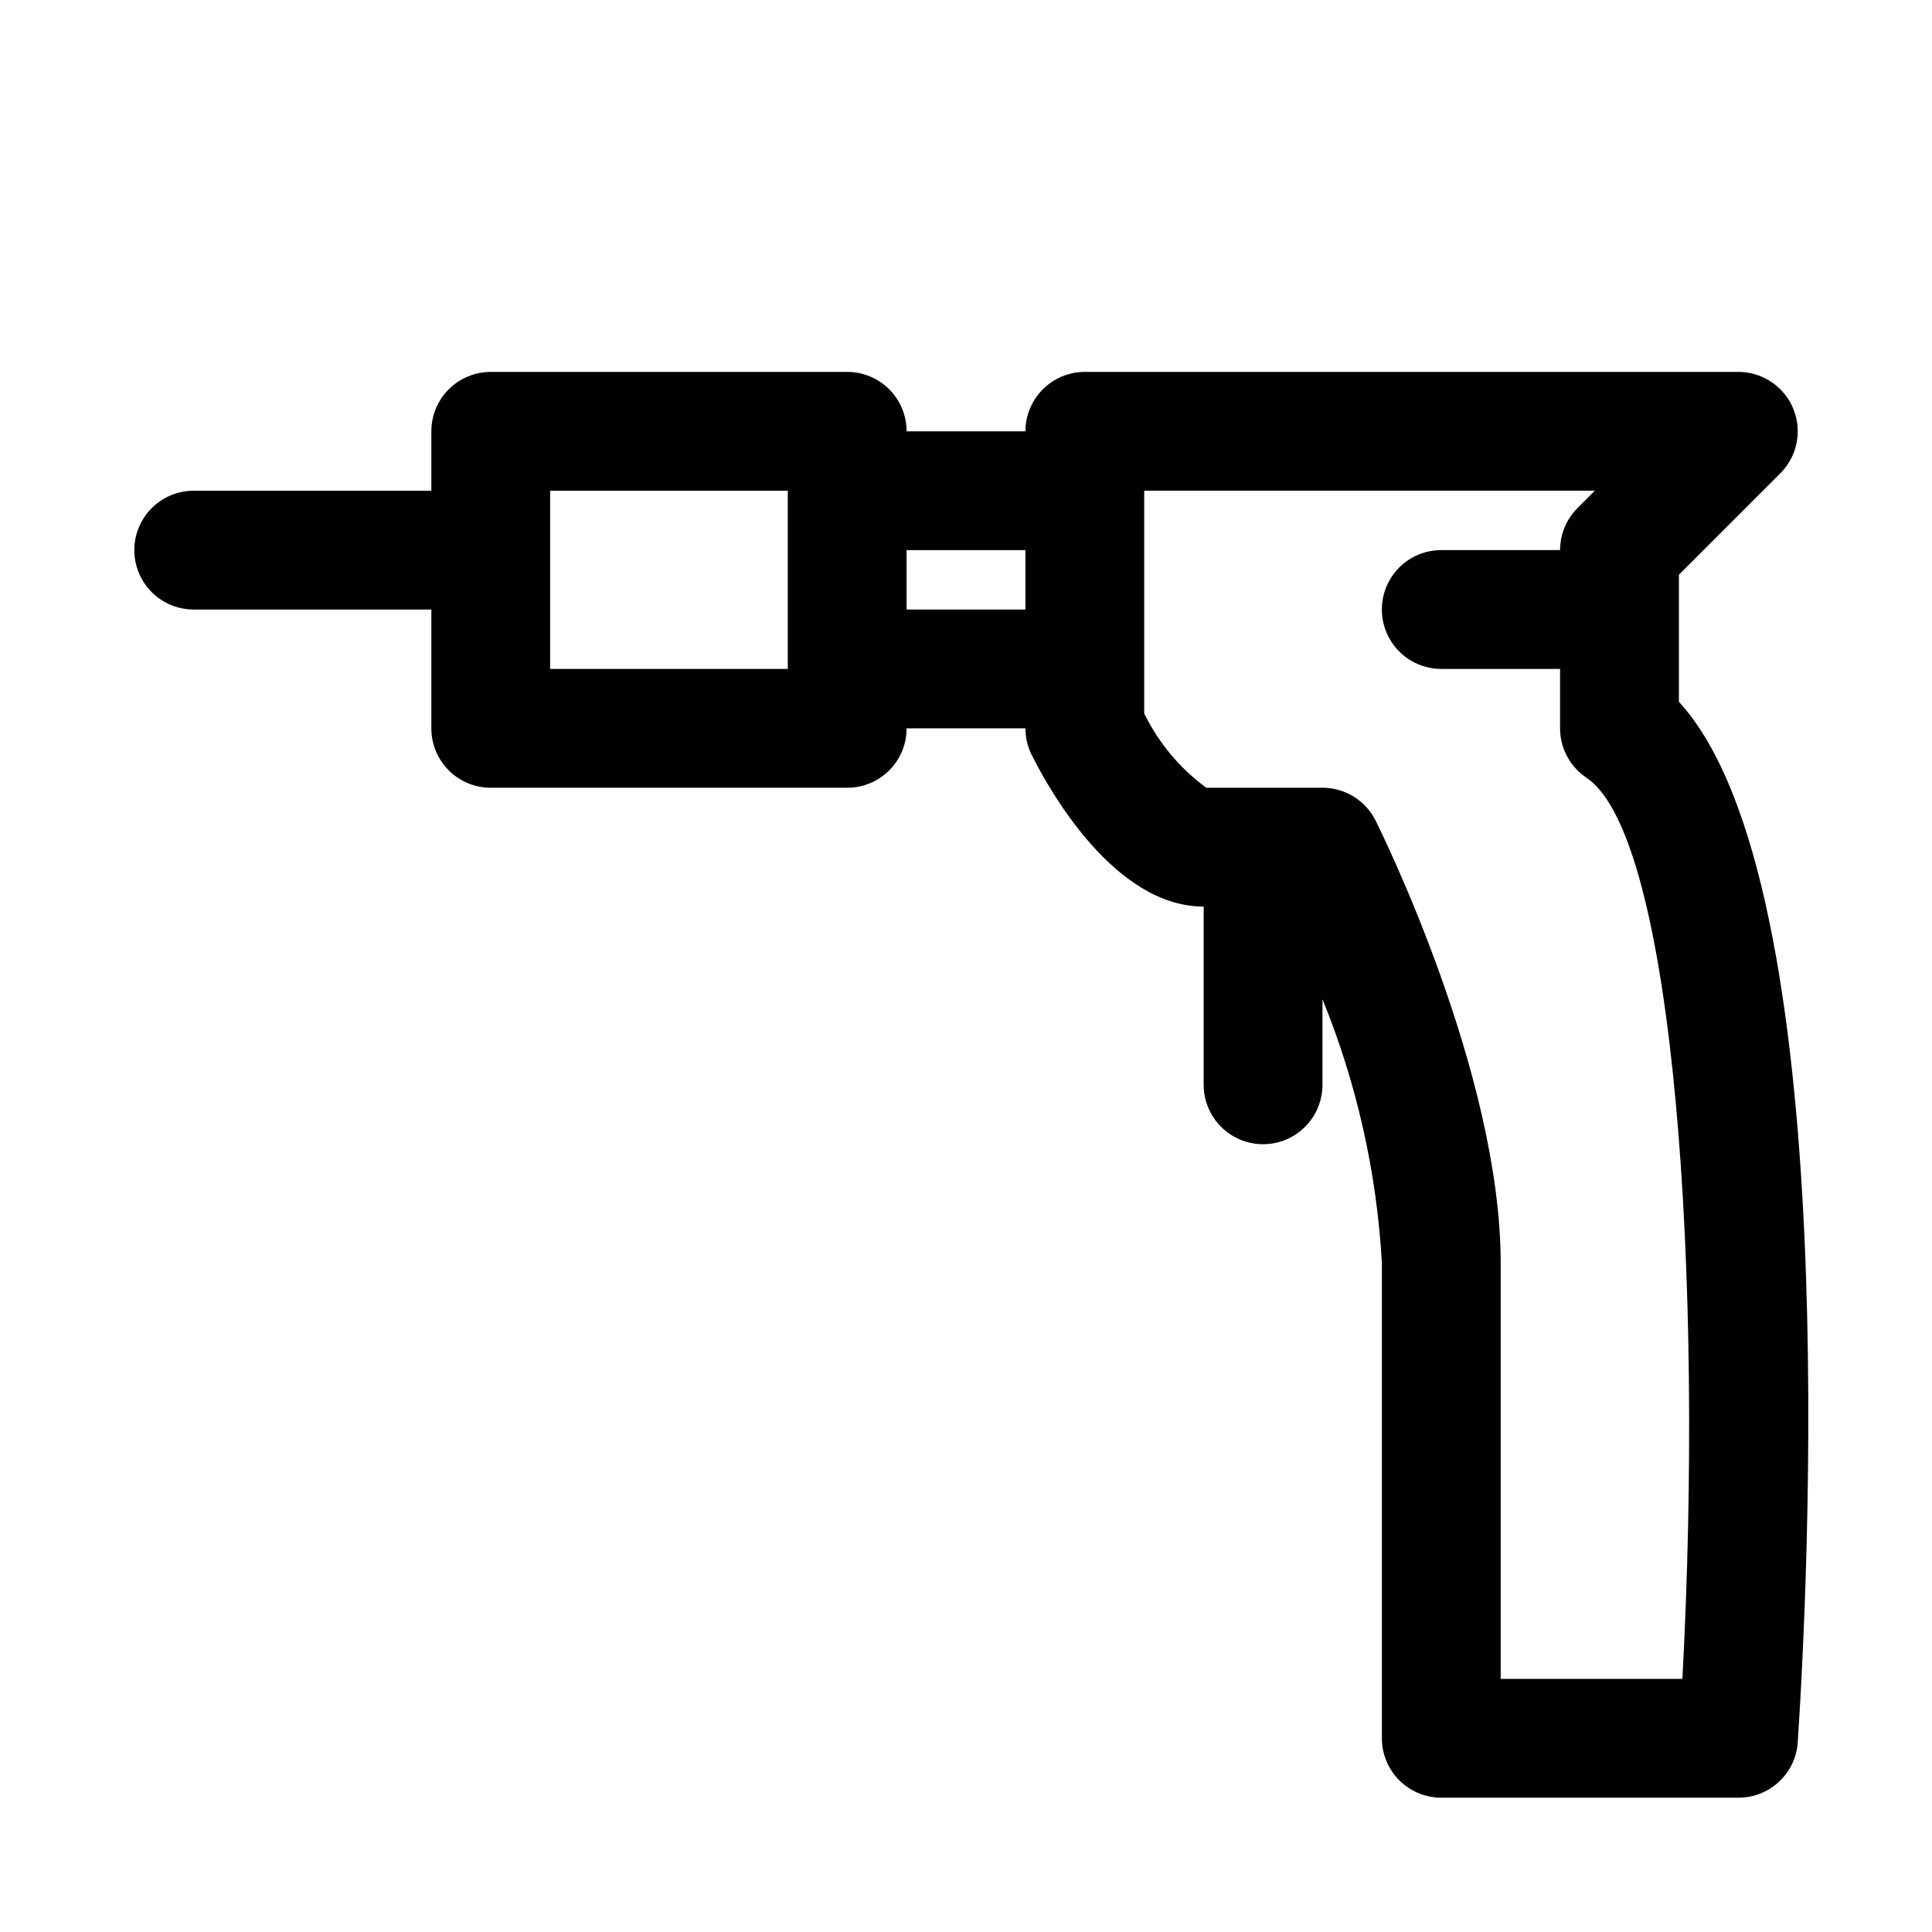 <?xml version="1.0" encoding="UTF-8"?>
<!-- Uploaded to: ICON Repo, www.iconrepo.com, Generator: ICON Repo Mixer Tools -->
<svg fill="#000000" width="800px" height="800px" version="1.1" viewBox="144 144 512 512" xmlns="http://www.w3.org/2000/svg">
 <path d="m588.93 330v-33.691l26.875-26.875c2.953-2.953 4.609-6.957 4.609-11.133s-1.656-8.18-4.609-11.129c-2.949-2.953-6.953-4.613-11.129-4.613h-173.18c-4.176 0-8.184 1.656-11.133 4.609-2.953 2.953-4.613 6.957-4.613 11.133h-31.488c0-4.176-1.656-8.18-4.609-11.133s-6.957-4.609-11.133-4.609h-94.465c-4.176 0-8.18 1.656-11.133 4.609-2.953 2.953-4.613 6.957-4.613 11.133v15.746h-62.977c-5.625 0-10.82 3-13.633 7.871-2.812 4.871-2.812 10.871 0 15.746 2.812 4.871 8.008 7.871 13.633 7.871h62.977v31.488c0 4.176 1.66 8.18 4.613 11.133 2.953 2.953 6.957 4.609 11.133 4.609h94.465c4.176 0 8.18-1.656 11.133-4.609s4.609-6.957 4.609-11.133h31.488c0 2.441 0.562 4.852 1.652 7.035 4.723 9.434 21.965 40.195 45.582 40.195v47.234c0 5.625 3 10.82 7.871 13.633s10.871 2.812 15.742 0 7.871-8.008 7.871-13.633v-22.688c9.078 22.273 14.398 45.902 15.746 69.918v125.95c0 4.176 1.66 8.18 4.609 11.133 2.953 2.953 6.957 4.609 11.133 4.609h78.723c4 0.012 7.856-1.504 10.781-4.238 2.922-2.731 4.699-6.473 4.961-10.465 2.566-39 12.598-227.75-31.488-275.71zm-299.14-8.723v-47.23h62.977v47.23zm94.465-15.742v-15.746h31.488v15.742zm205.6 283.39h-48.16v-110.21c0-50.383-31.805-114.54-33.141-117.25-1.309-2.617-3.32-4.816-5.809-6.356-2.488-1.539-5.359-2.352-8.285-2.352h-30.793c-6.988-5.137-12.625-11.891-16.438-19.68v-59.039h119.43l-4.613 4.613c-2.953 2.949-4.609 6.953-4.613 11.129h-31.488c-5.625 0-10.82 3-13.633 7.875-2.812 4.871-2.812 10.871 0 15.742s8.008 7.871 13.633 7.871h31.488v15.746c0 5.262 2.629 10.176 7.008 13.098 23.395 15.586 31.094 133.1 25.41 238.8z"/>
</svg>